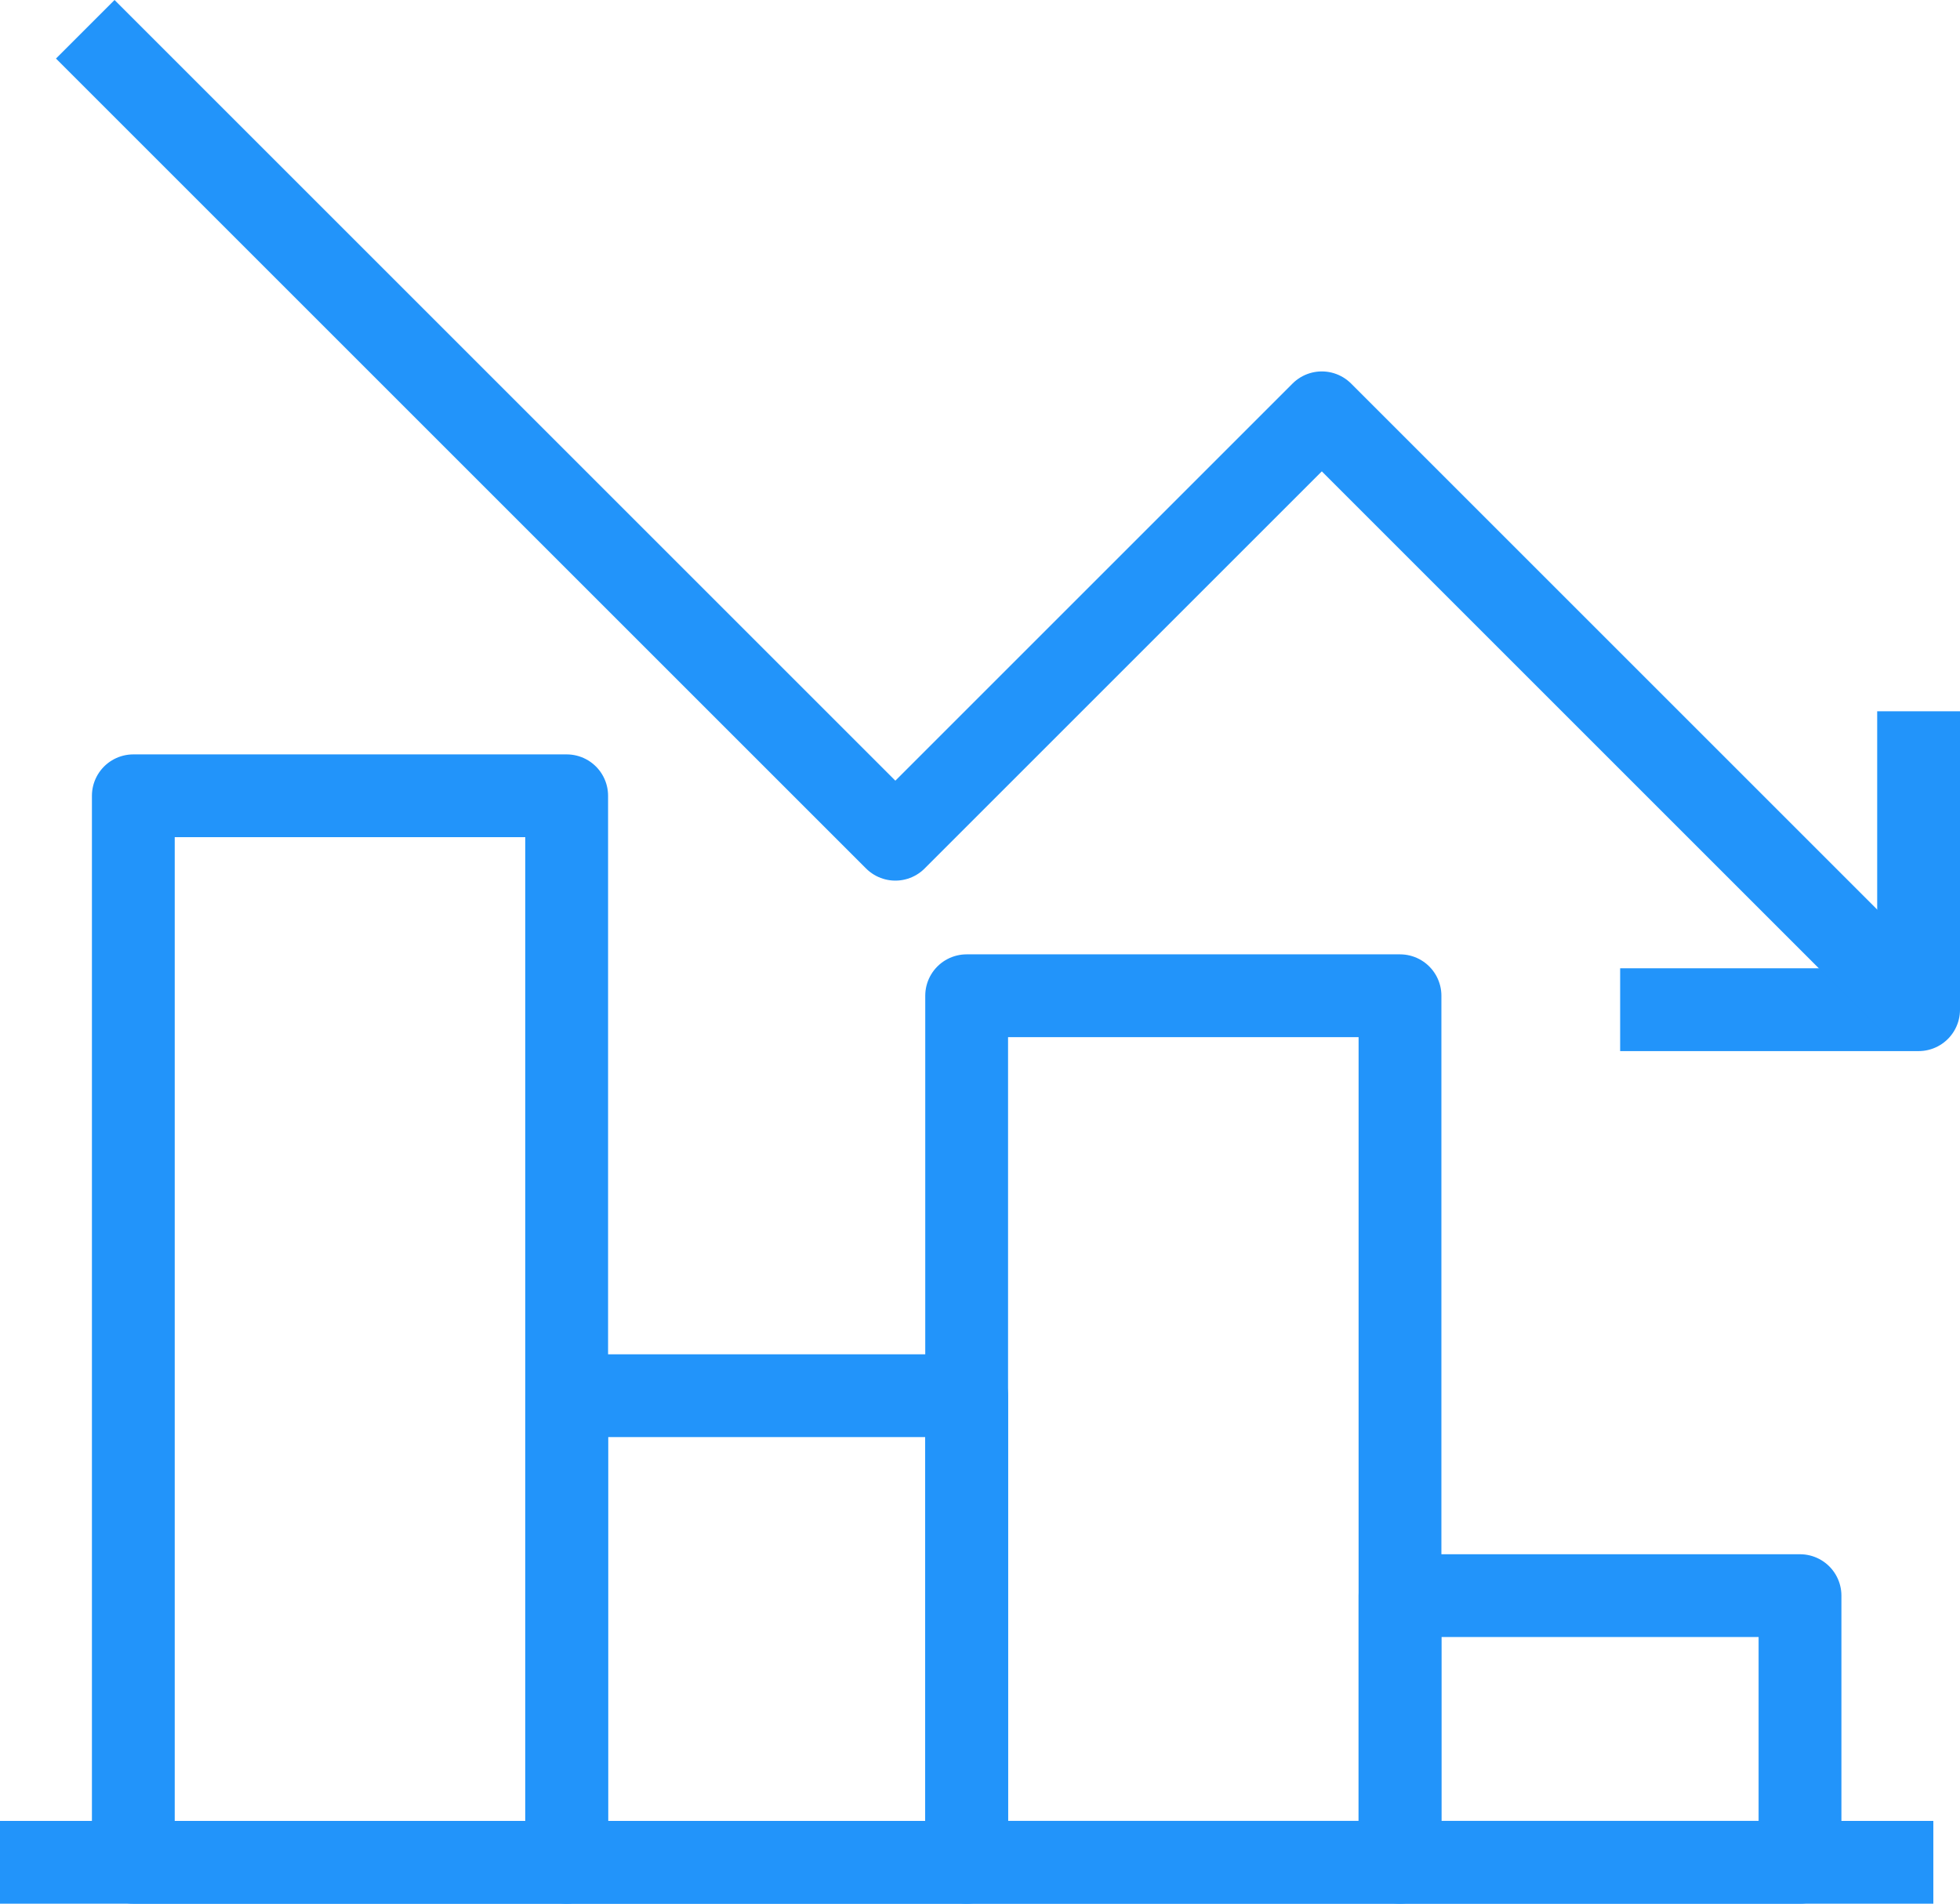 <svg xmlns="http://www.w3.org/2000/svg" width="47.337" height="45.985" viewBox="0 0 47.337 45.985">
  <g id="Group_11732" data-name="Group 11732" transform="translate(0 0.707)">
    <rect id="Rectangle_70" data-name="Rectangle 70" width="9.661" height="6.44" transform="translate(33.812 37.837)" fill="none" stroke="#2294fa" stroke-linejoin="round" stroke-width="2"/>
    <rect id="Rectangle_71" data-name="Rectangle 71" width="10.466" height="20.931" transform="translate(23.346 23.346)" fill="none" stroke="#2294fa" stroke-linejoin="round" stroke-width="2"/>
    <rect id="Rectangle_72" data-name="Rectangle 72" width="9.661" height="11.271" transform="translate(13.686 33.007)" fill="none" stroke="#2294fa" stroke-linejoin="round" stroke-width="2"/>
    <rect id="Rectangle_73" data-name="Rectangle 73" width="10.466" height="25.762" transform="translate(3.22 18.516)" fill="none" stroke="#2294fa" stroke-linejoin="round" stroke-width="2"/>
    <path id="Path_72205" data-name="Path 72205" d="M167,313.208h7.208V306" transform="translate(-127.871 -289.525)" fill="none" stroke="#2294fa" stroke-linejoin="round" stroke-width="2"/>
    <line id="Line_35" data-name="Line 35" x2="46.693" transform="translate(0 44.278)" fill="none" stroke="#2294fa" stroke-linejoin="round" stroke-width="2"/>
    <path id="Path_72206" data-name="Path 72206" d="M131,290l19.565,19.565,10.3-10.3,14.416,14.416" transform="translate(-128.941 -290)" fill="none" stroke="#2294fa" stroke-linejoin="round" stroke-width="2"/>
  </g>
</svg>
